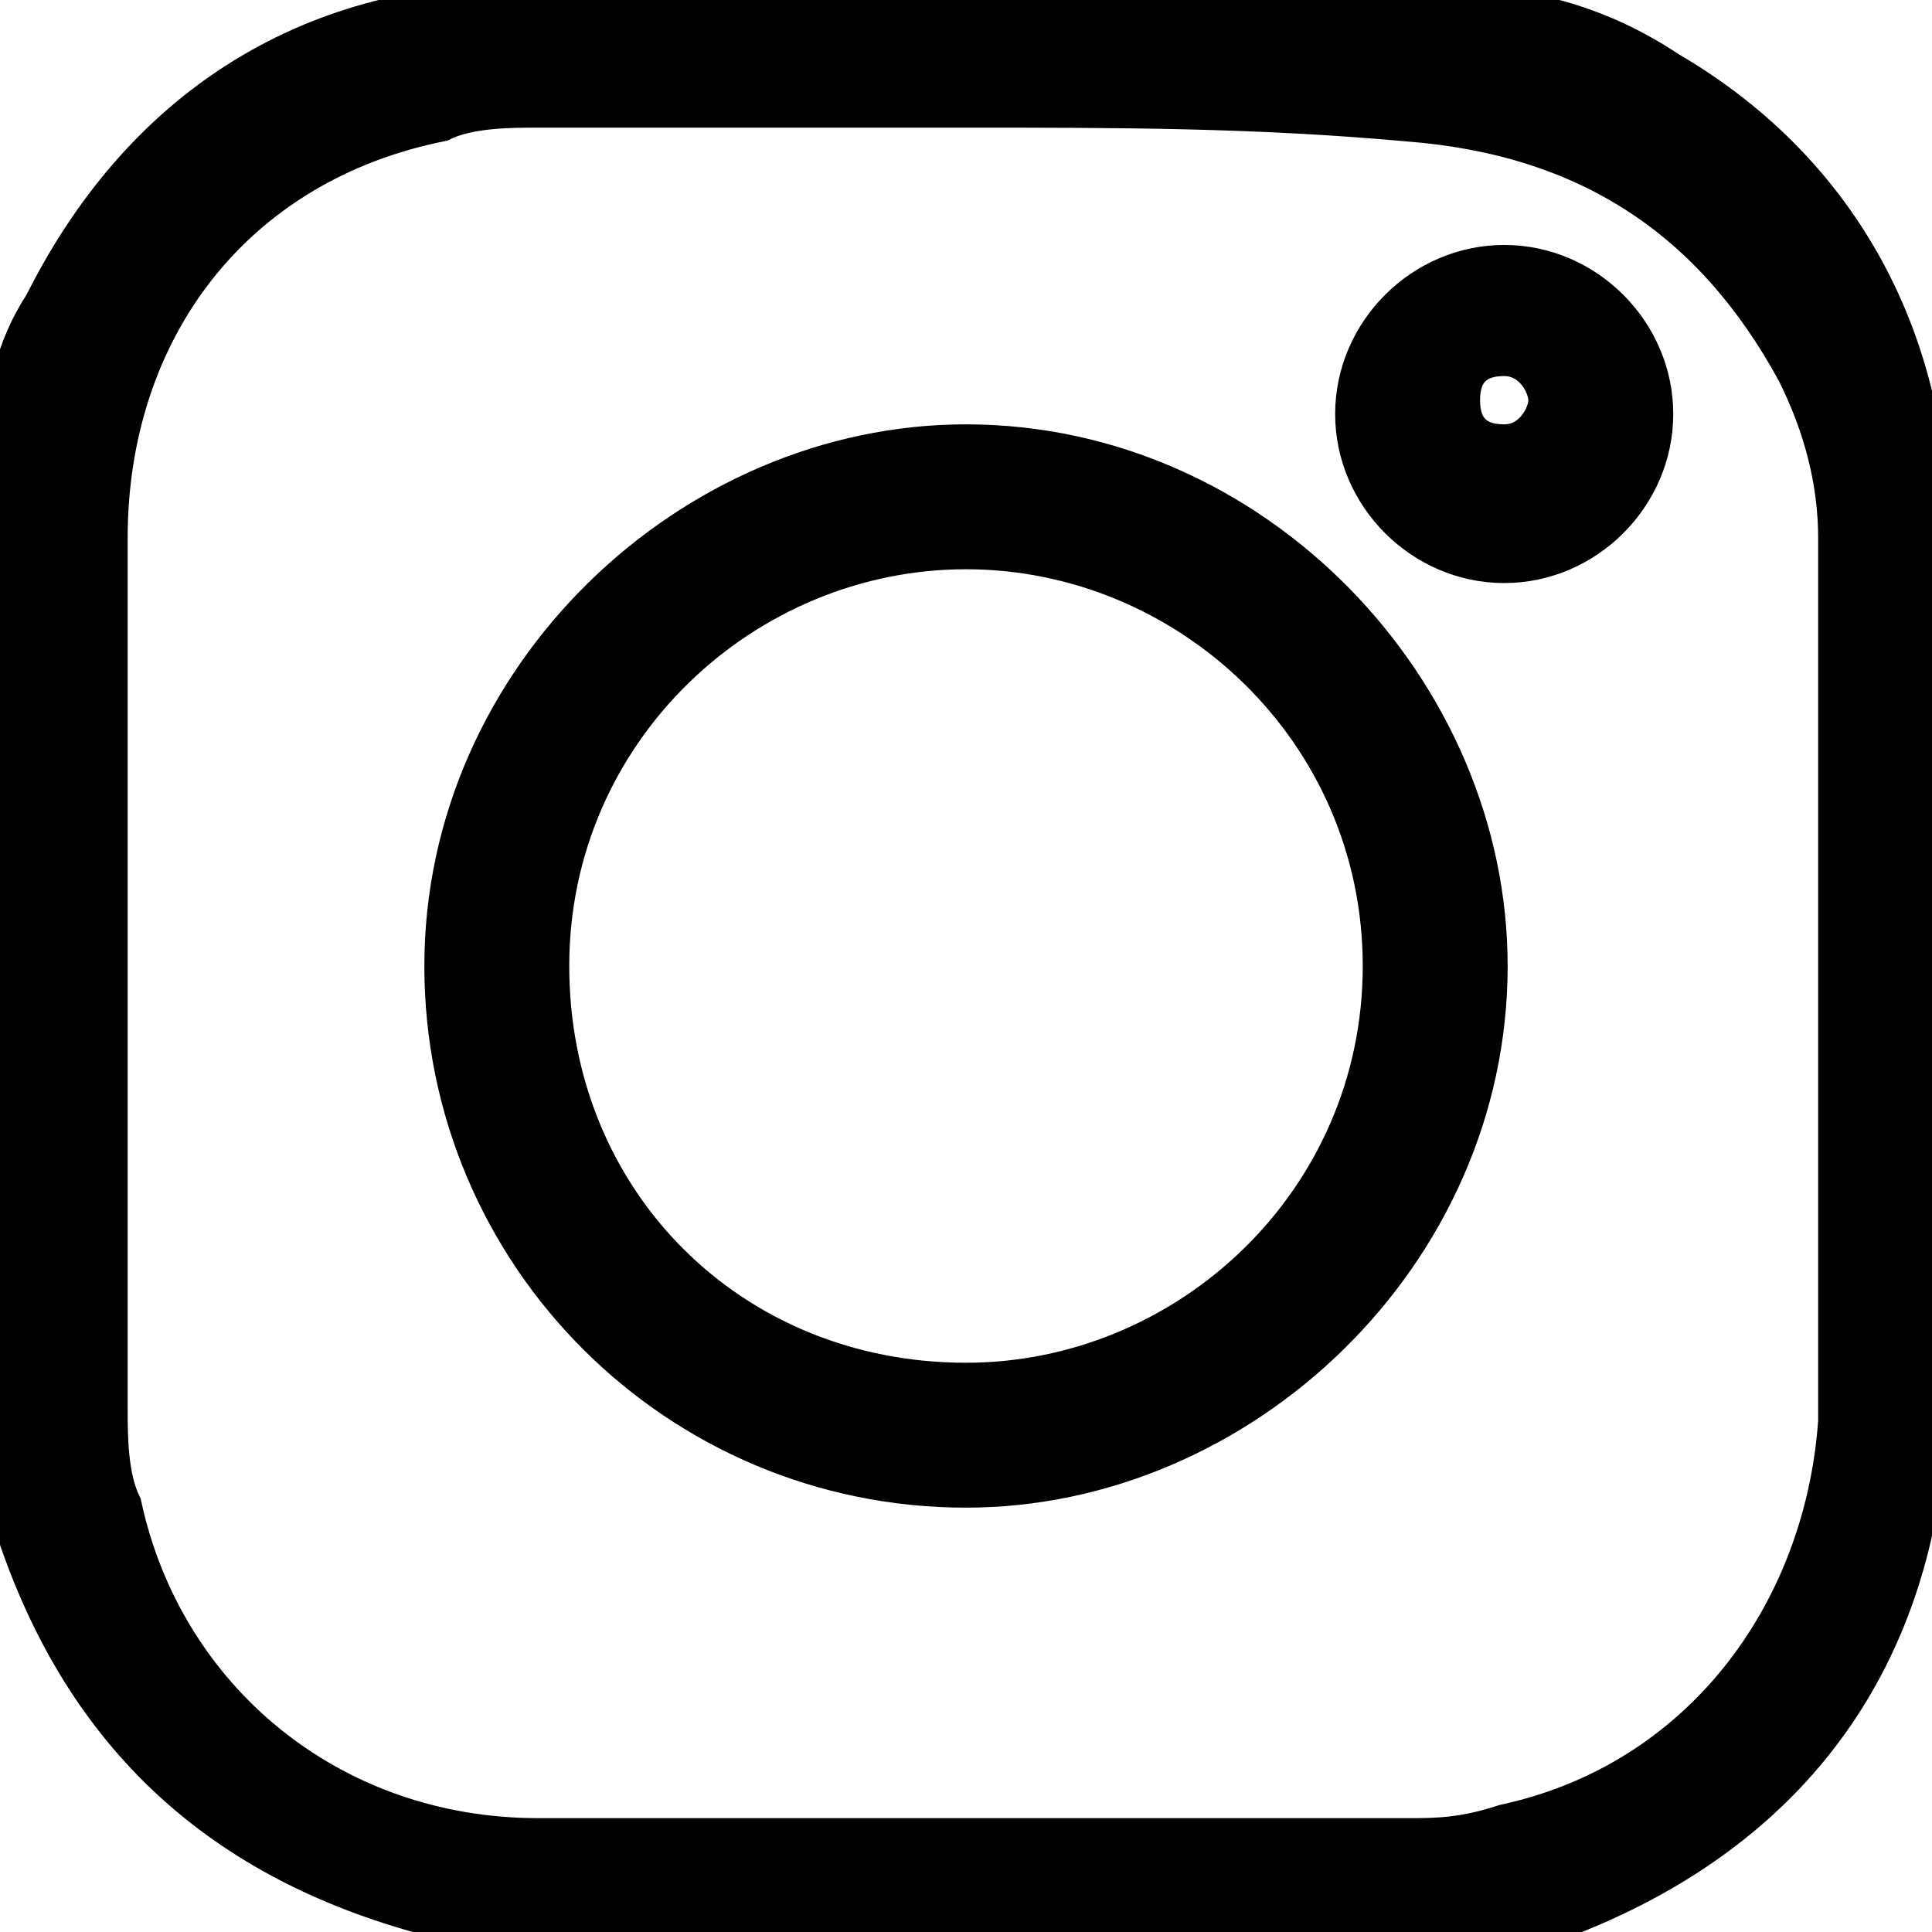 <?xml version="1.0" encoding="utf-8"?>
<!-- Generator: Adobe Illustrator 26.1.0, SVG Export Plug-In . SVG Version: 6.00 Build 0)  -->
<svg version="1.1" id="レイヤー_1" xmlns="http://www.w3.org/2000/svg" xmlns:xlink="http://www.w3.org/1999/xlink" x="0px"
	 y="0px" viewBox="0 0 14 14" style="enable-background:new 0 0 14 14;" xml:space="preserve">
<style type="text/css">
	.st0{stroke:#000000;stroke-width:0.25;stroke-miterlimit:10;}
</style>
<g id="b">
	<g id="c">
		<g>
			<path class="st0" d="M10.5,14h-7c-0.2,0-0.3,0-0.4-0.1c-1.5-0.4-2.5-1.3-3-2.8c0-0.2-0.1-0.4-0.1-0.6v-7c0,0,0-0.1,0-0.2
				c0-0.4,0.1-0.8,0.3-1.1C1,0.8,2.2,0,3.8,0C5.9,0,8,0,10.2,0c0.7,0,1.3,0.1,1.9,0.5C13.3,1.2,14,2.4,14,3.9c0,2.1,0,4.2,0,6.3
				c0,0.3,0,0.5-0.1,0.8c-0.3,1.5-1.3,2.5-2.8,3C10.9,14,10.7,14,10.5,14L10.5,14z M7,0.8c-1.1,0-2.1,0-3.1,0c-0.2,0-0.5,0-0.7,0.1
				c-1.5,0.3-2.4,1.5-2.4,3c0,2.1,0,4.2,0,6.3c0,0.2,0,0.5,0.1,0.7c0.3,1.4,1.5,2.4,3,2.4c2.1,0,4.2,0,6.3,0c0.2,0,0.4,0,0.7-0.1
				c1.4-0.3,2.3-1.5,2.4-2.9c0-2.1,0-4.2,0-6.4c0-0.4-0.1-0.8-0.3-1.2c-0.6-1.1-1.5-1.7-2.8-1.8C9.1,0.8,8.1,0.8,7,0.8L7,0.8z"/>
			<path class="st0" d="M3.2,7C3.2,4.9,5,3.2,7,3.2c2.1,0,3.8,1.8,3.8,3.8c0,2.1-1.8,3.8-3.8,3.8C4.9,10.8,3.2,9.1,3.2,7z M10,7
				c0-1.7-1.4-3-3-3S4,5.3,4,7s1.3,3,3,3C8.6,10,10,8.7,10,7L10,7z"/>
			<path class="st0" d="M9.8,3c0-0.6,0.5-1.1,1.1-1.1S12,2.4,12,3s-0.5,1.1-1.1,1.1S9.8,3.6,9.8,3L9.8,3z M10.9,2.6
				c-0.2,0-0.3,0.1-0.3,0.3s0.1,0.3,0.3,0.3s0.3-0.2,0.3-0.3S11.1,2.6,10.9,2.6L10.9,2.6z"/>
		</g>
	</g>
</g>
</svg>
